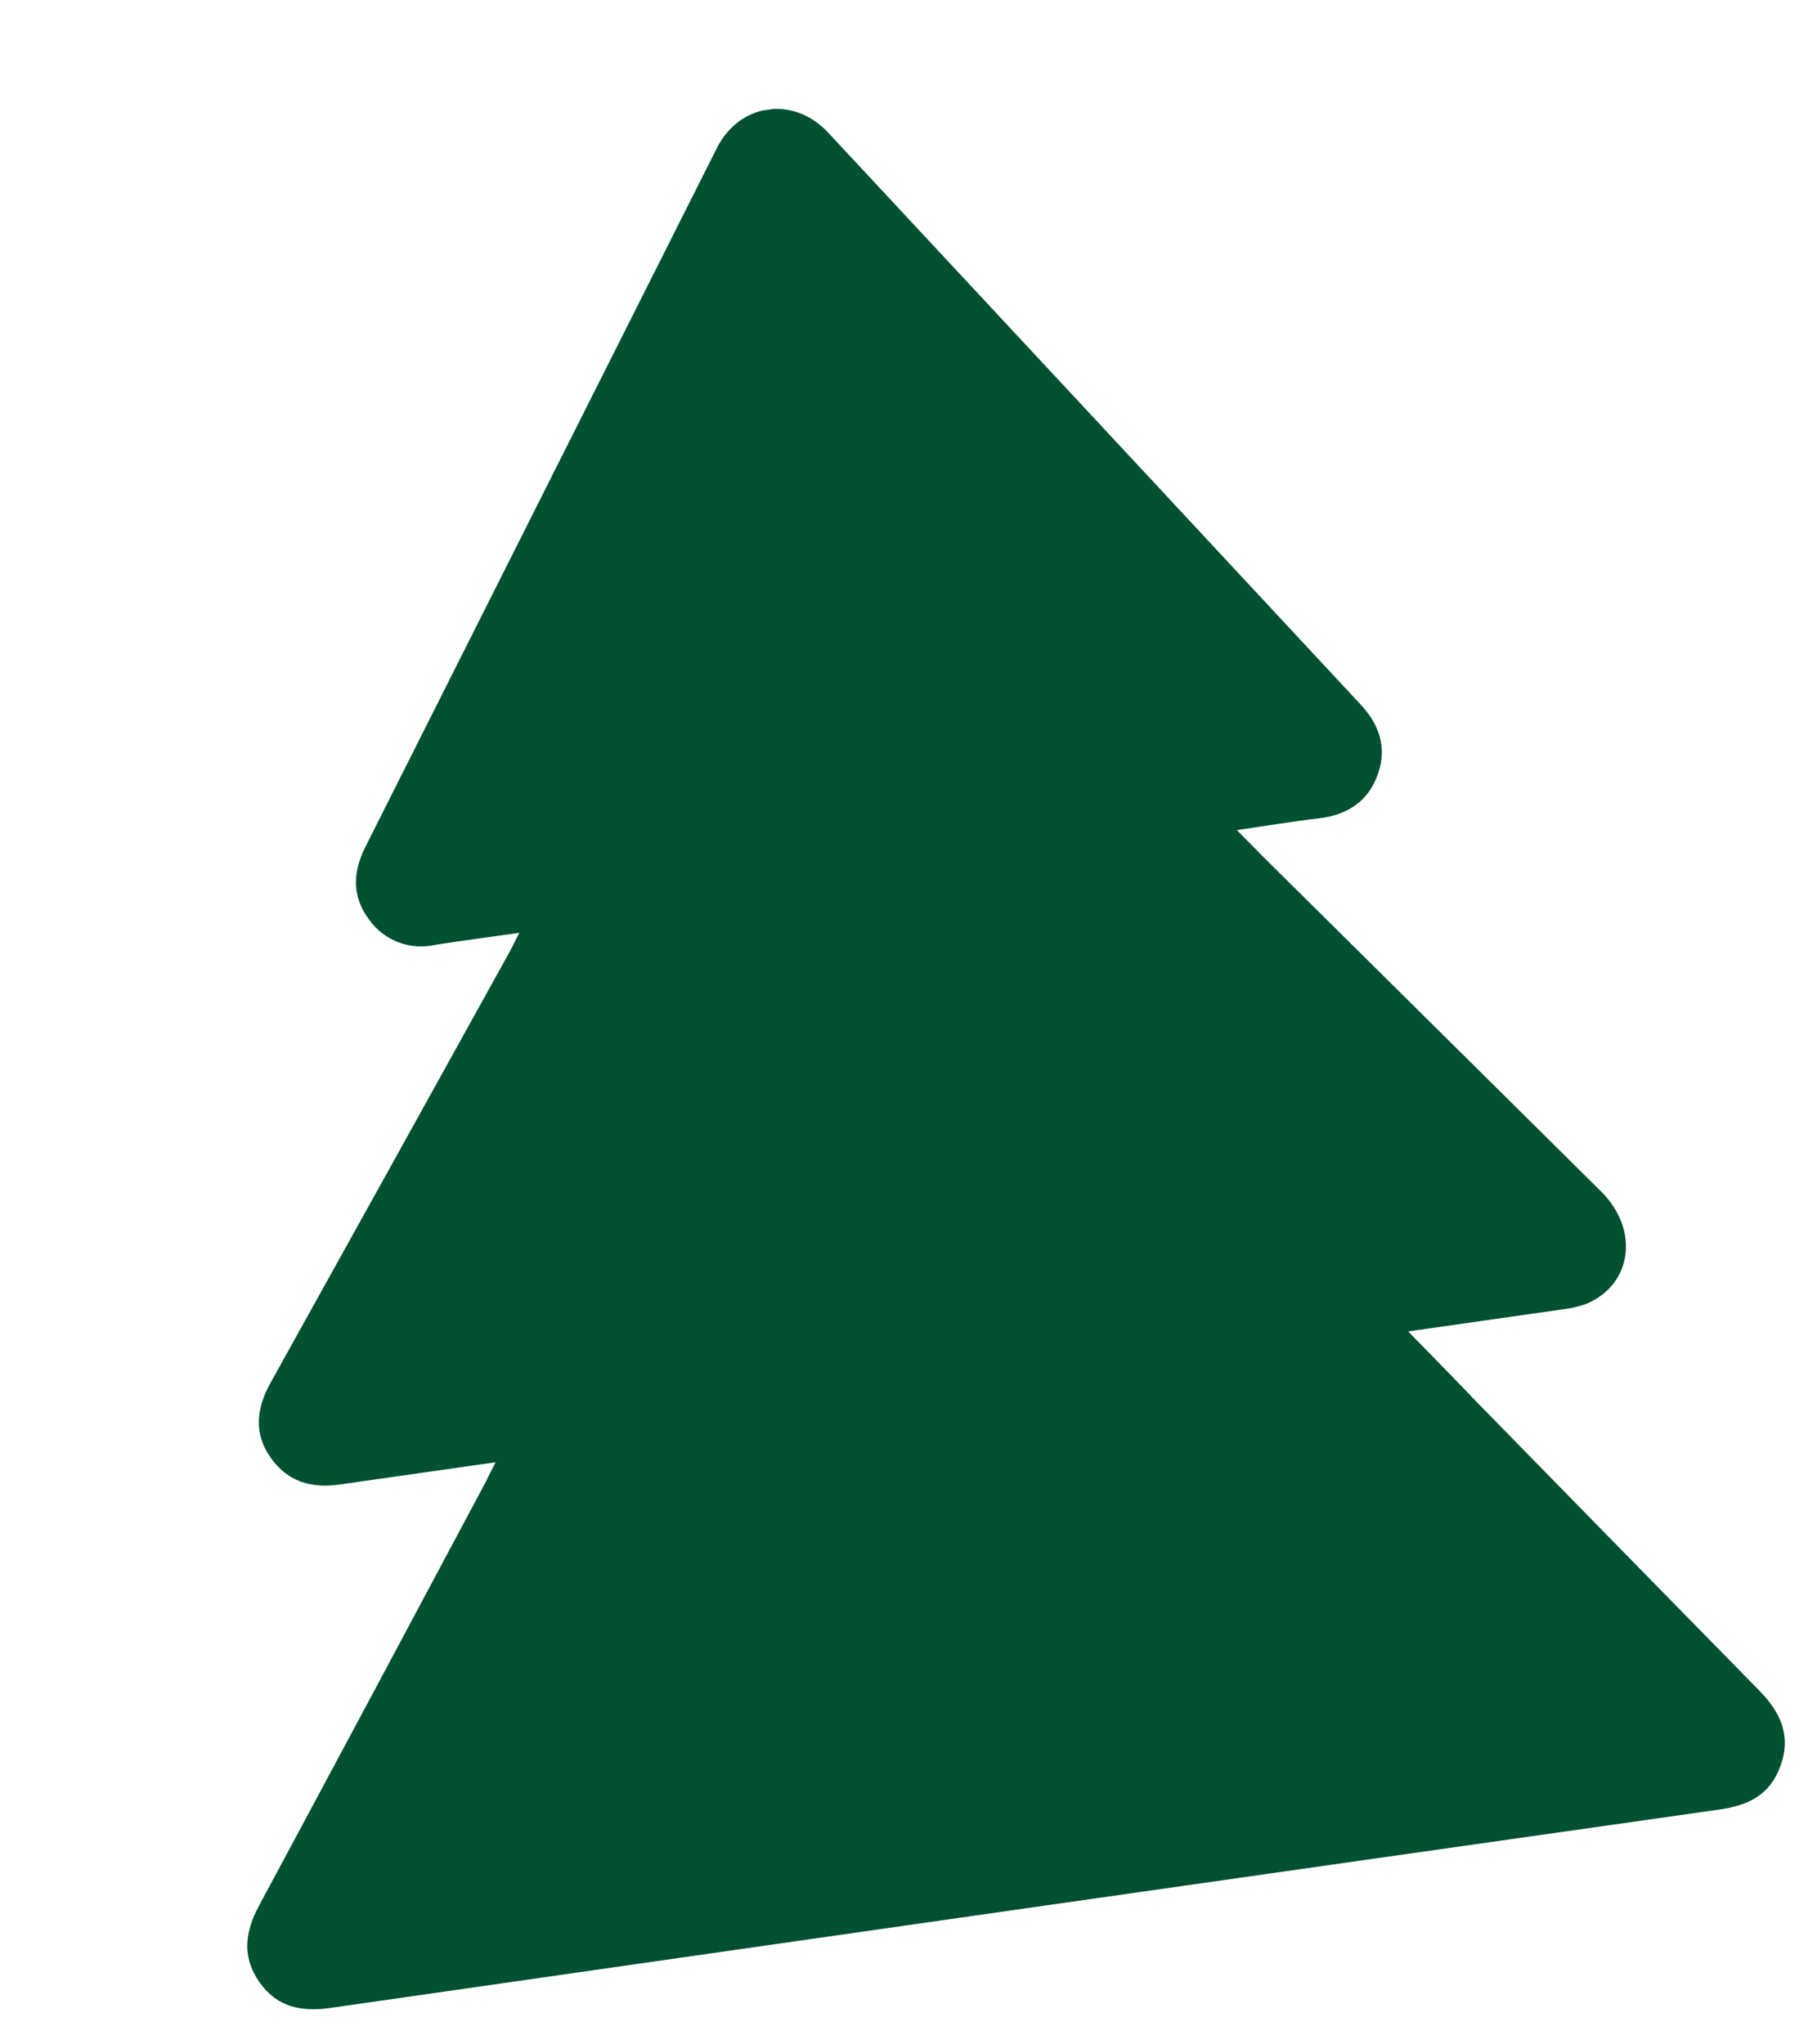 <?xml version="1.0" encoding="UTF-8"?> <svg xmlns="http://www.w3.org/2000/svg" width="48" height="54" viewBox="0 0 48 54" fill="none"><g clip-path="url(#clip0_35_639)"><path d="M13.092 38.624C11.648 38.831 10.31 39.022 8.974 39.212C8.216 39.321 7.594 39.136 7.143 38.493C6.693 37.851 6.78 37.187 7.147 36.525C9.254 32.736 11.359 28.943 13.461 25.146C13.534 25.01 13.601 24.87 13.717 24.64C12.921 24.754 12.206 24.845 11.494 24.958C11.171 25.031 10.833 25.007 10.523 24.889C10.213 24.77 9.944 24.563 9.751 24.291C9.294 23.683 9.317 23.038 9.65 22.375C12.745 16.222 15.841 10.068 18.937 3.912C19.536 2.722 20.957 2.524 21.869 3.494C26.554 8.521 31.238 13.551 35.92 18.584C36.429 19.122 36.651 19.723 36.401 20.444C36.152 21.164 35.589 21.531 34.841 21.616C34.154 21.695 33.473 21.812 32.673 21.926C32.958 22.214 33.178 22.435 33.393 22.654L42.297 31.472C43.304 32.474 43.129 33.908 41.927 34.432C41.711 34.513 41.485 34.565 41.256 34.589C39.941 34.776 38.627 34.964 37.2 35.168C37.868 35.853 38.464 36.459 39.054 37.077C41.524 39.604 43.998 42.13 46.473 44.653C47.033 45.225 47.323 45.836 47.039 46.633C46.756 47.43 46.171 47.69 45.404 47.8C33.18 49.535 20.956 51.281 8.735 53.037C7.964 53.147 7.318 53.022 6.85 52.352C6.383 51.681 6.475 51.023 6.843 50.337C8.829 46.642 10.807 42.943 12.78 39.241C12.869 39.074 12.948 38.901 13.092 38.624Z" fill="#005032"></path></g><defs><clipPath id="clip0_35_639"><rect width="41" height="48" fill="white" transform="translate(0 5.797) rotate(-8.129)"></rect></clipPath></defs></svg> 